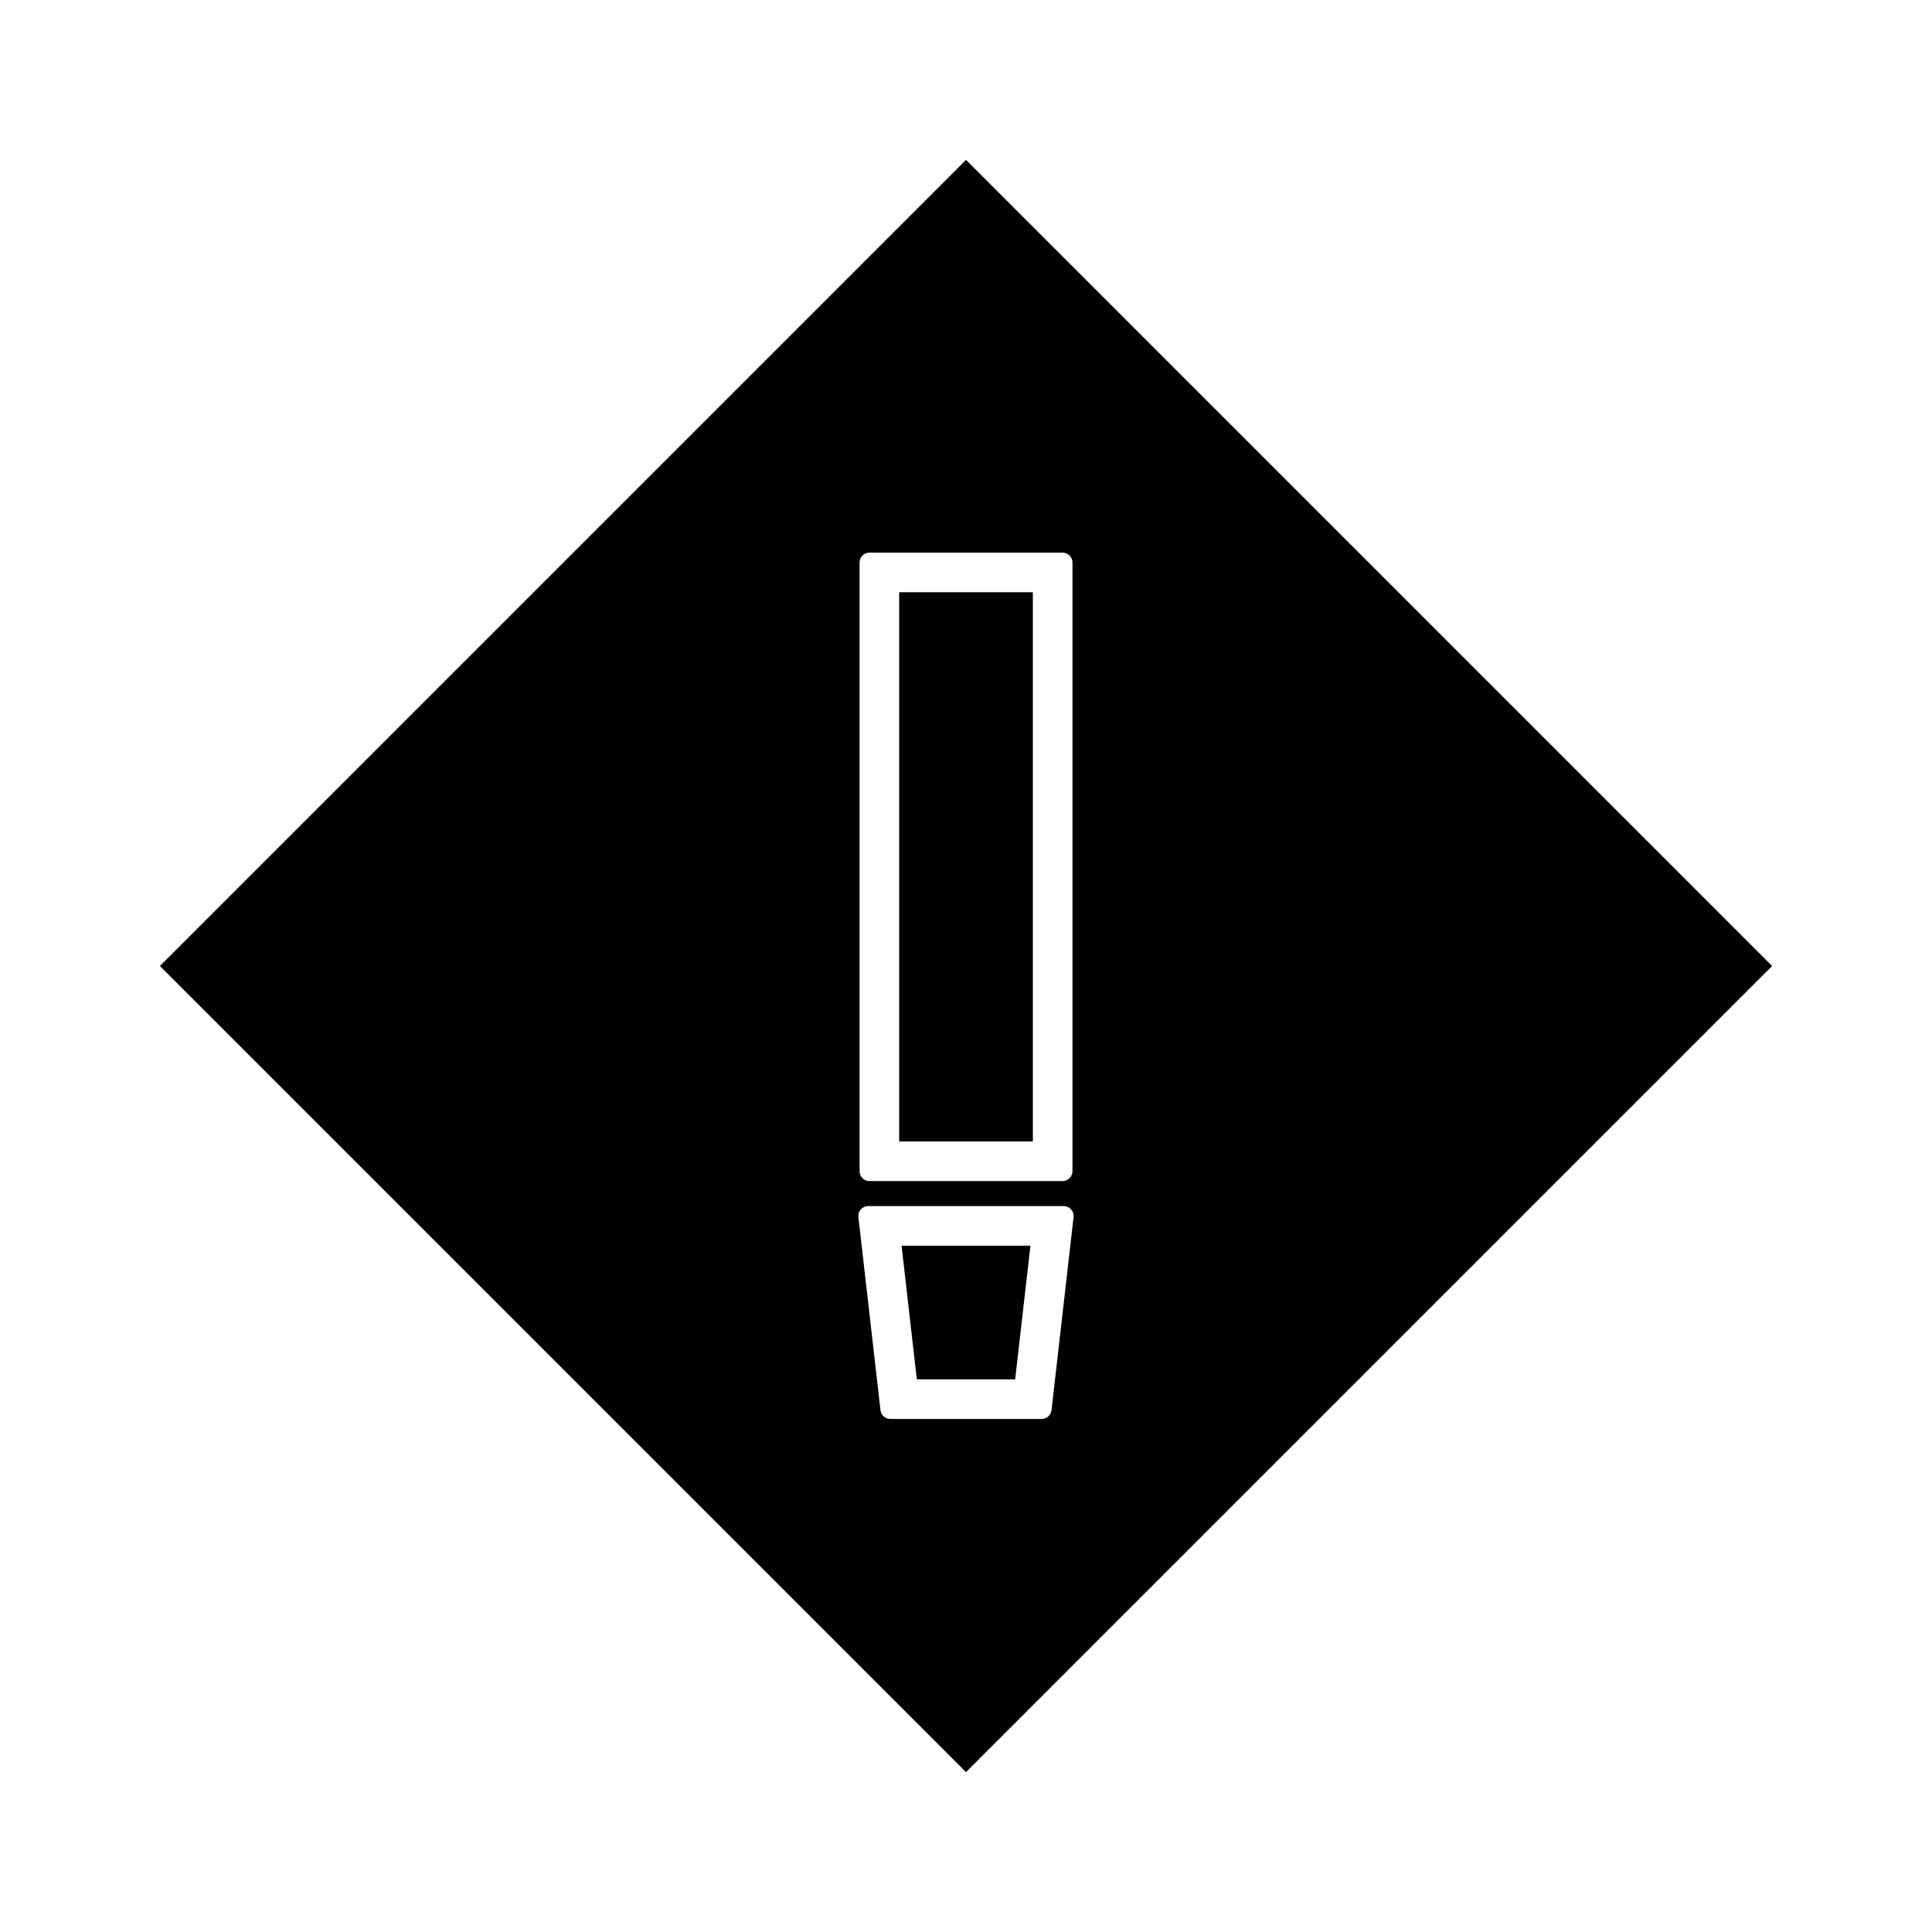 <?xml version="1.0" encoding="UTF-8"?>
<!-- Uploaded to: SVG Repo, www.svgrepo.com, Generator: SVG Repo Mixer Tools -->
<svg fill="#000000" width="800px" height="800px" version="1.1" viewBox="144 144 512 512" xmlns="http://www.w3.org/2000/svg">
 <g>
  <path d="m386.97 509.54h26.059l4.043-35.418h-34.148z"/>
  <path d="m186.37 400 213.63 213.63 213.63-213.63-213.63-213.63zm236.29 117.71c-0.152 1.328-1.27 2.324-2.609 2.324h-40.109c-1.332 0-2.457-0.996-2.609-2.324l-5.848-51.164c-0.09-0.746 0.152-1.484 0.652-2.047s1.207-0.875 1.957-0.875h51.805c0.75 0 1.457 0.32 1.957 0.875s0.734 1.301 0.652 2.047zm5.555-224.63v161.29c0 1.449-1.176 2.625-2.625 2.625h-51.168c-1.449 0-2.625-1.176-2.625-2.625v-161.29c0-1.449 1.176-2.625 2.625-2.625h51.168c1.449 0 2.625 1.176 2.625 2.625z"/>
  <path d="m382.29 300.95h35.426v145.55h-35.426z"/>
 </g>
</svg>